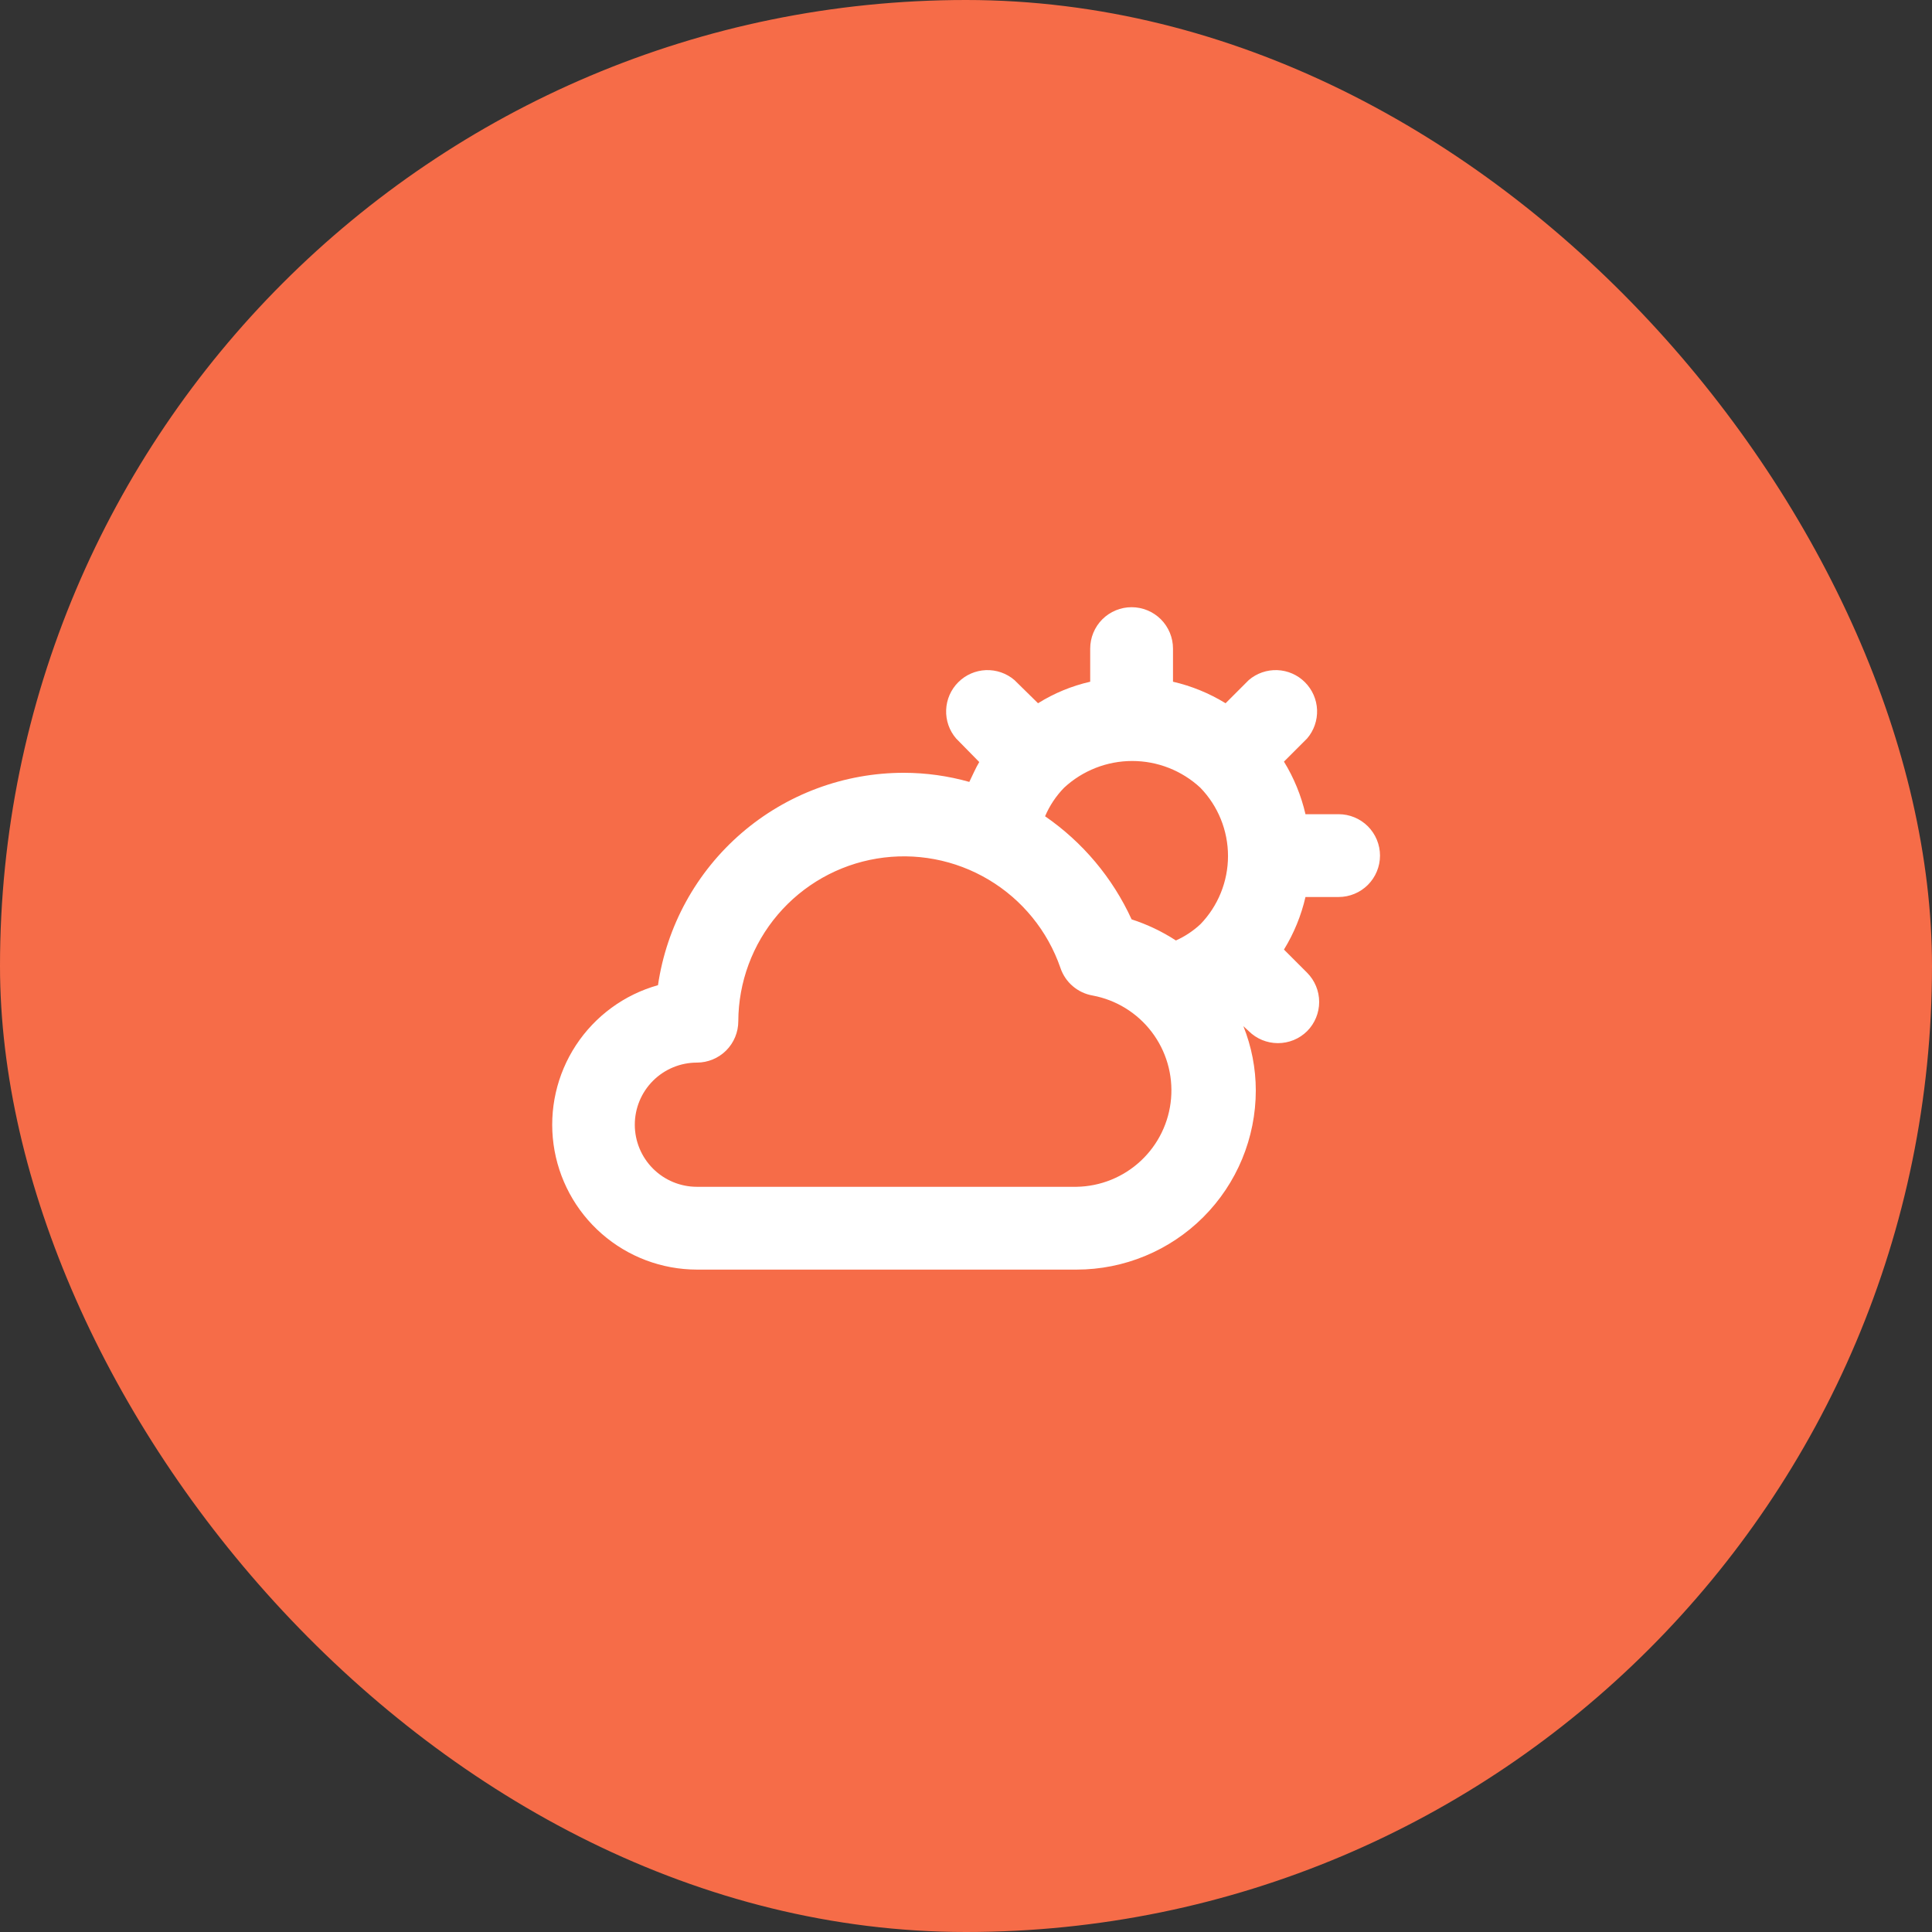 <?xml version="1.0" encoding="UTF-8"?> <svg xmlns="http://www.w3.org/2000/svg" width="70" height="70" viewBox="0 0 70 70" fill="none"><rect x="0" y="0" width="70" height="70" fill="#333333" stroke="none"/> <rect width="70" height="70" rx="35" fill="#F66C48"></rect> <path d="M48.5 29.5H47.3C47.145 28.827 46.882 28.184 46.52 27.595L47.36 26.755C47.606 26.468 47.734 26.099 47.72 25.721C47.705 25.344 47.548 24.986 47.281 24.719C47.014 24.451 46.656 24.295 46.279 24.28C45.901 24.266 45.532 24.394 45.245 24.64L44.405 25.48C43.816 25.119 43.173 24.855 42.5 24.7V23.5C42.5 23.102 42.342 22.721 42.061 22.439C41.779 22.158 41.398 22 41 22C40.602 22 40.221 22.158 39.939 22.439C39.658 22.721 39.5 23.102 39.5 23.5V24.7C38.831 24.853 38.192 25.116 37.61 25.48L36.755 24.64C36.468 24.394 36.099 24.266 35.721 24.28C35.344 24.295 34.986 24.451 34.719 24.719C34.452 24.986 34.295 25.344 34.281 25.721C34.266 26.099 34.394 26.468 34.64 26.755L35.48 27.61C35.345 27.835 35.24 28.09 35.12 28.33C34.349 28.112 33.551 28.001 32.75 28C30.588 27.999 28.498 28.776 26.862 30.189C25.226 31.602 24.154 33.556 23.84 35.695C22.619 36.037 21.564 36.81 20.868 37.87C20.173 38.93 19.884 40.206 20.056 41.462C20.228 42.718 20.849 43.869 21.803 44.703C22.758 45.538 23.982 45.998 25.25 46H39.005C40.728 46 42.38 45.316 43.598 44.098C44.816 42.88 45.5 41.228 45.5 39.505C45.499 38.709 45.346 37.919 45.05 37.18L45.245 37.36C45.524 37.637 45.901 37.793 46.295 37.795C46.492 37.796 46.688 37.758 46.871 37.684C47.054 37.609 47.22 37.499 47.36 37.36C47.639 37.079 47.796 36.699 47.796 36.303C47.796 35.906 47.639 35.526 47.36 35.245L46.52 34.405C46.882 33.816 47.145 33.173 47.3 32.5H48.5C48.898 32.5 49.279 32.342 49.561 32.061C49.842 31.779 50 31.398 50 31C50 30.602 49.842 30.221 49.561 29.939C49.279 29.658 48.898 29.5 48.5 29.5ZM39.005 43H25.25C24.653 43 24.081 42.763 23.659 42.341C23.237 41.919 23 41.347 23 40.75C23 40.153 23.237 39.581 23.659 39.159C24.081 38.737 24.653 38.5 25.25 38.5C25.648 38.5 26.029 38.342 26.311 38.061C26.592 37.779 26.75 37.398 26.75 37C26.756 35.584 27.264 34.215 28.182 33.137C29.101 32.058 30.371 31.34 31.768 31.108C33.166 30.876 34.6 31.146 35.818 31.871C37.035 32.595 37.957 33.726 38.42 35.065C38.506 35.323 38.66 35.552 38.866 35.729C39.072 35.906 39.322 36.024 39.59 36.07C40.441 36.229 41.203 36.699 41.728 37.388C42.253 38.077 42.503 38.936 42.43 39.8C42.358 40.663 41.967 41.468 41.334 42.059C40.701 42.651 39.871 42.986 39.005 43ZM43.505 33.475C43.241 33.724 42.936 33.927 42.605 34.075C42.106 33.75 41.566 33.493 41 33.31C40.311 31.805 39.228 30.515 37.865 29.575C38.029 29.19 38.263 28.839 38.555 28.54C39.226 27.918 40.108 27.572 41.023 27.572C41.938 27.572 42.819 27.918 43.49 28.54V28.54C44.133 29.203 44.493 30.091 44.493 31.015C44.493 31.939 44.133 32.827 43.49 33.49L43.505 33.475Z" fill="white"></path> </svg> 